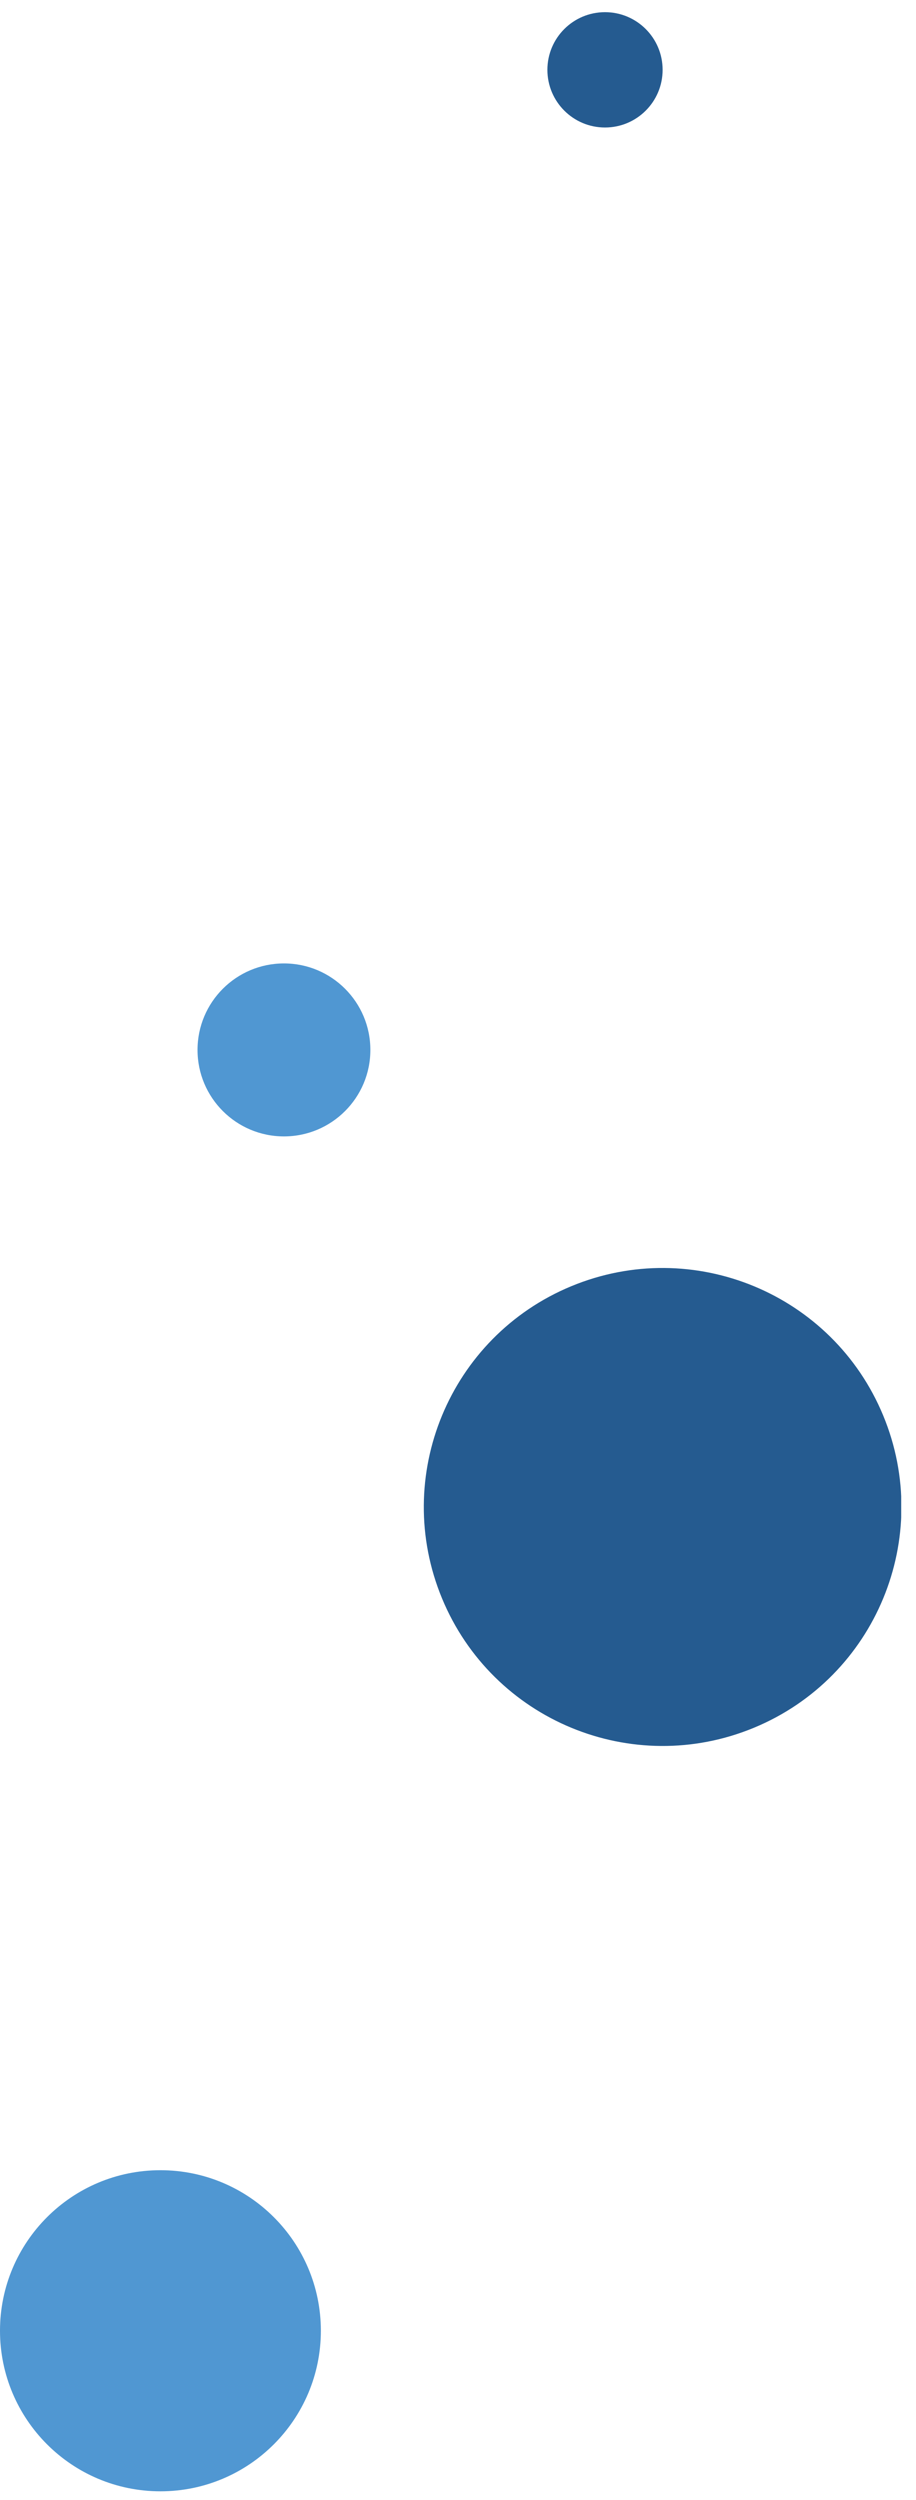 <svg width="44" height="120" viewBox="0 0 44 120" fill="none" xmlns="http://www.w3.org/2000/svg">
<g clip-path="url(#clip0_26175_38190)">
<path d="M36.218 82.929C42.07 80.505 44.849 73.796 42.425 67.944C40.001 62.092 33.292 59.313 27.44 61.737C21.588 64.161 18.809 70.87 21.233 76.722C23.657 82.574 30.366 85.353 36.218 82.929Z" fill="#255B90"/>
<path d="M13.64 54.546C15.932 54.546 17.791 52.688 17.791 50.395C17.791 48.102 15.932 46.243 13.64 46.243C11.347 46.243 9.488 48.102 9.488 50.395C9.488 52.688 11.347 54.546 13.64 54.546Z" fill="#5097D2"/>
<path d="M29.061 6.12C30.59 6.12 31.829 4.881 31.829 3.352C31.829 1.823 30.59 0.584 29.061 0.584C27.533 0.584 26.294 1.823 26.294 3.352C26.294 4.881 27.533 6.12 29.061 6.12Z" fill="#255B90"/>
<path d="M7.706 119.58C11.962 119.58 15.413 116.129 15.413 111.873C15.413 107.617 11.962 104.167 7.706 104.167C3.45 104.167 0 107.617 0 111.873C0 116.129 3.45 119.58 7.706 119.58Z" fill="#5097D2"/>
</g>
<defs>
<clipPath id="clip0_26175_38190">
<rect width="43.289" height="119.004" fill="white" transform="translate(0 0.584)"/>
</clipPath>
</defs>
</svg>
